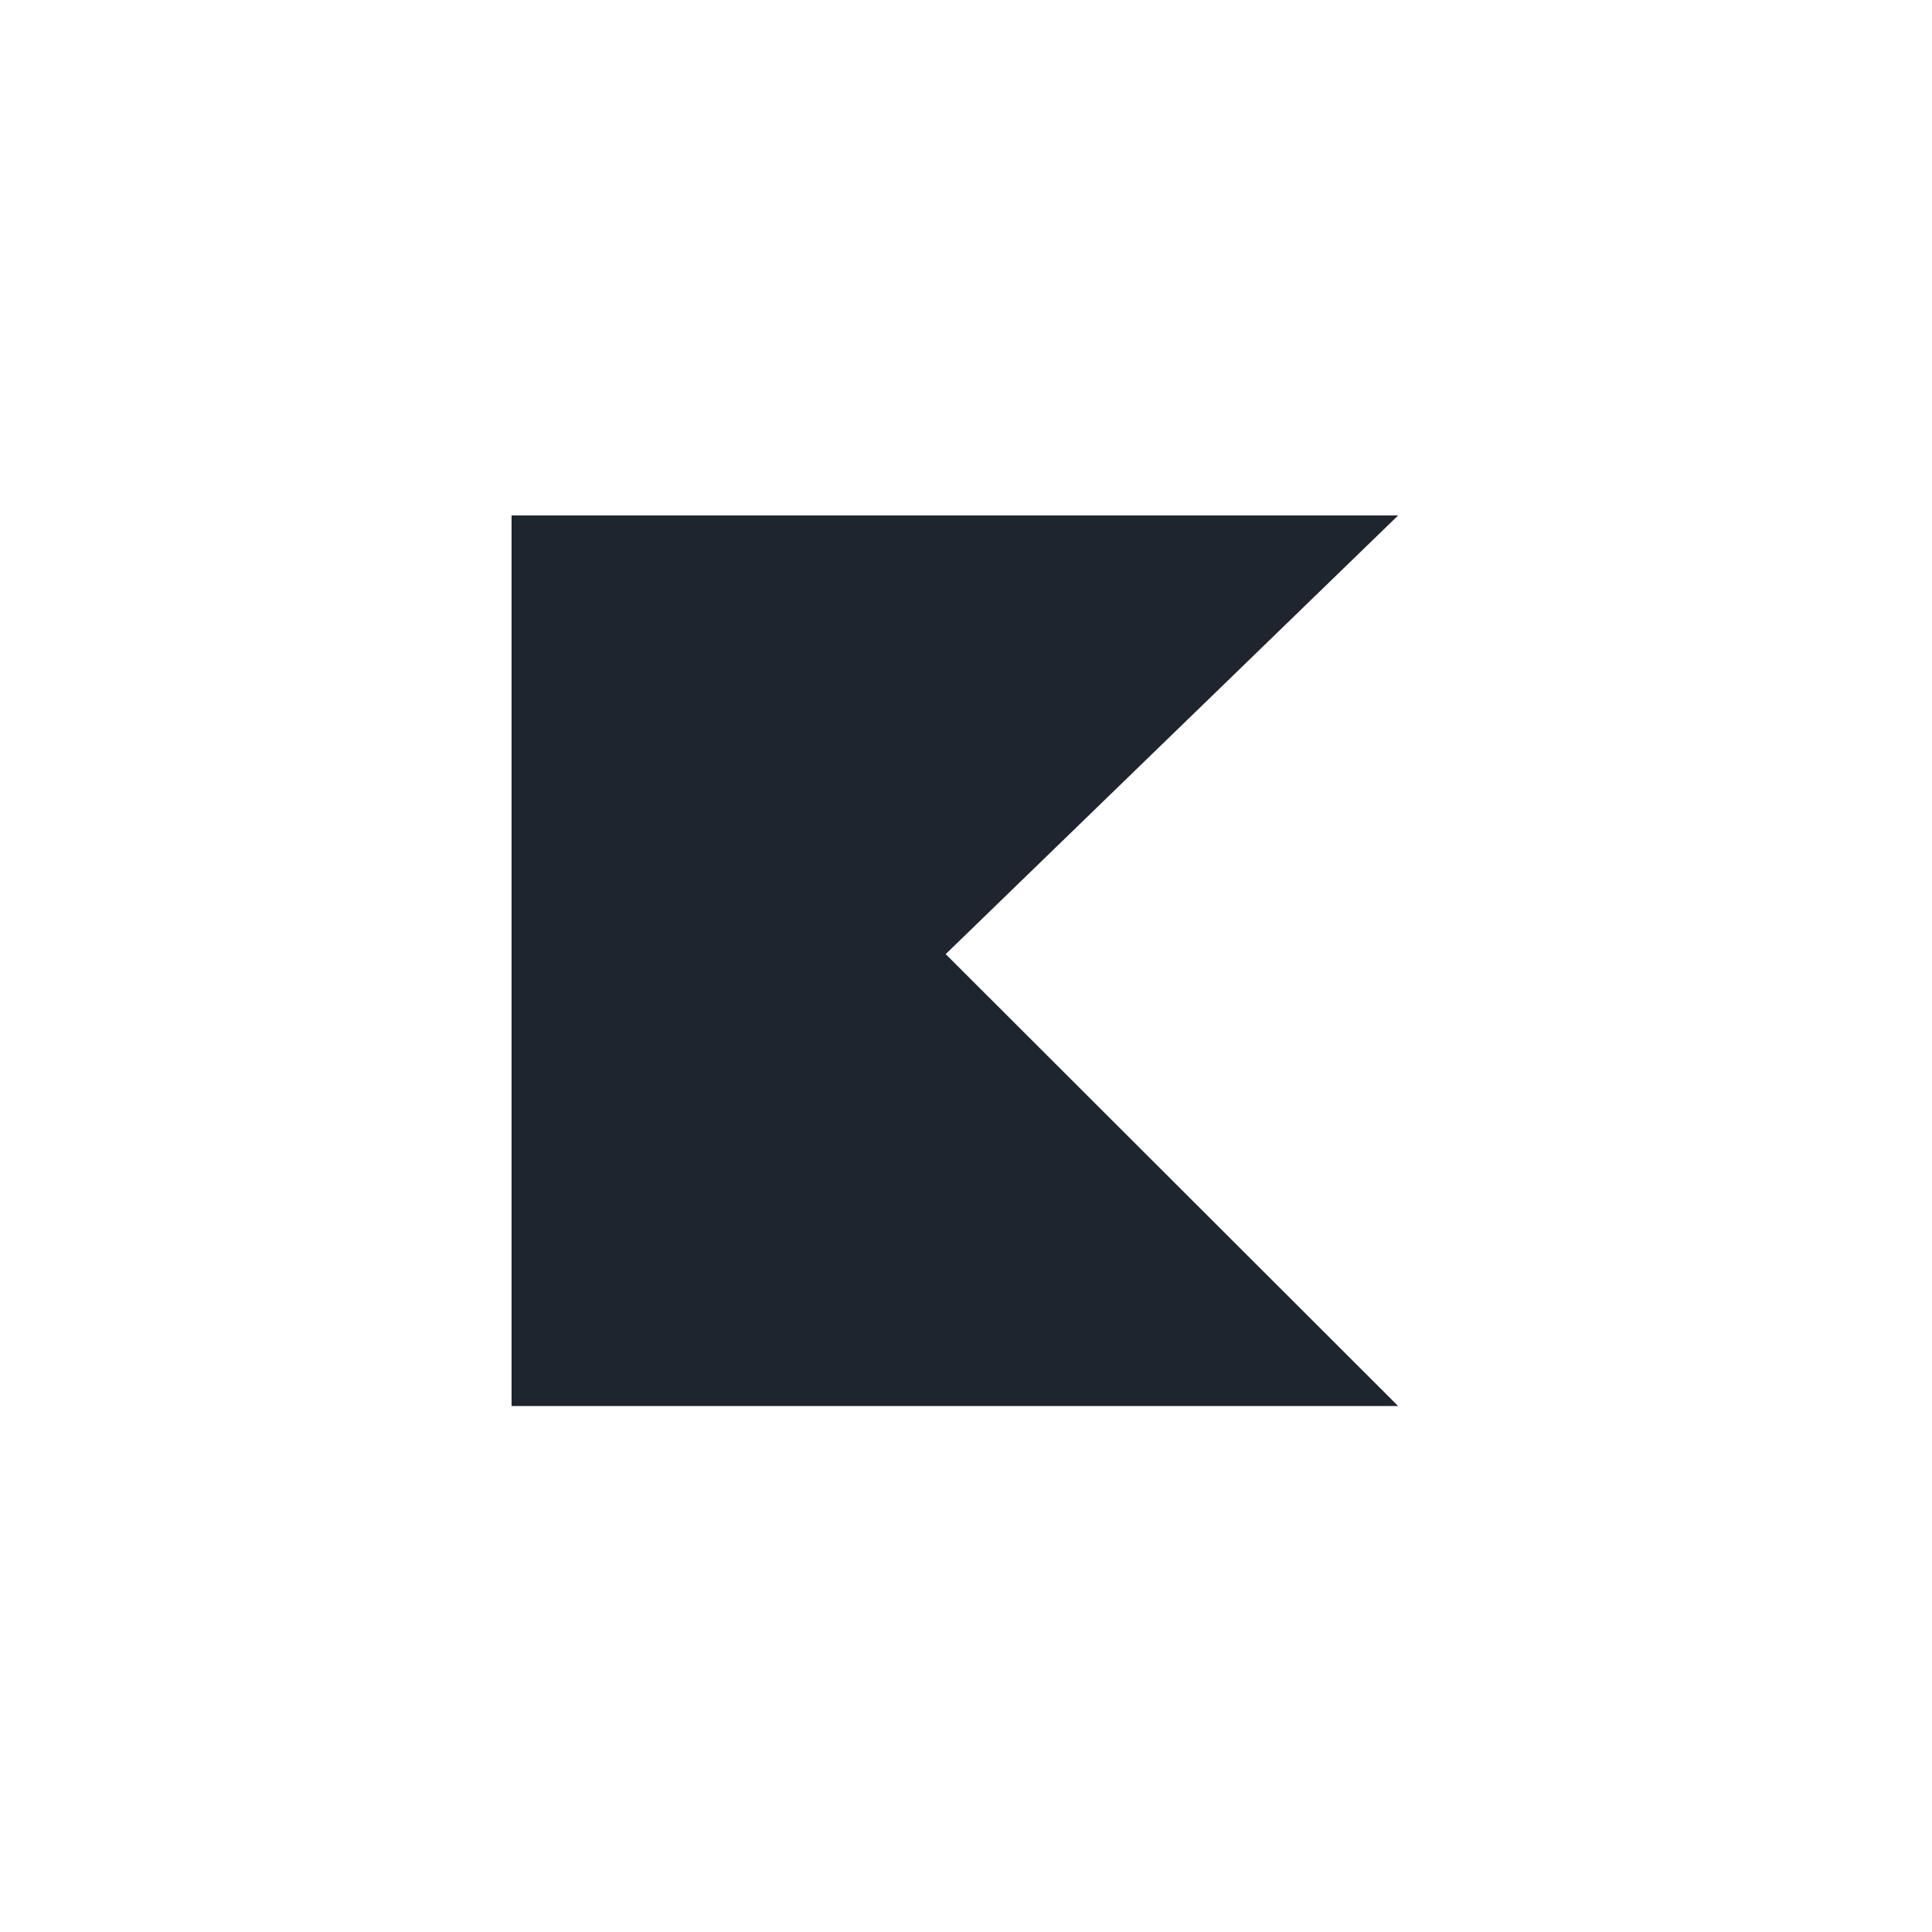 <?xml version="1.0" encoding="UTF-8" standalone="no"?> <svg xmlns="http://www.w3.org/2000/svg" xmlns:xlink="http://www.w3.org/1999/xlink" xmlns:serif="http://www.serif.com/" width="100%" height="100%" viewBox="0 0 97 97" xml:space="preserve" style="fill-rule:evenodd;clip-rule:evenodd;stroke-linejoin:round;stroke-miterlimit:2;"> <g transform="matrix(1,0,0,1,-371,-230)"> <g transform="matrix(0.176,0,0,0.229,371.045,230.146)"> <rect id="_14" serif:id="14" x="0" y="0" width="544" height="420" style="fill:none;"></rect> <g id="_141" serif:id="14"> <g transform="matrix(5.667,0,0,4.375,-1902.95,-923.156)"> <path d="M406.129,281.321L361.501,281.321L361.501,236.693L406.129,236.693L383.354,258.676L406.129,281.321Z" style="fill:rgb(31,37,47);fill-rule:nonzero;"></path> </g> </g> </g> </g> </svg> 